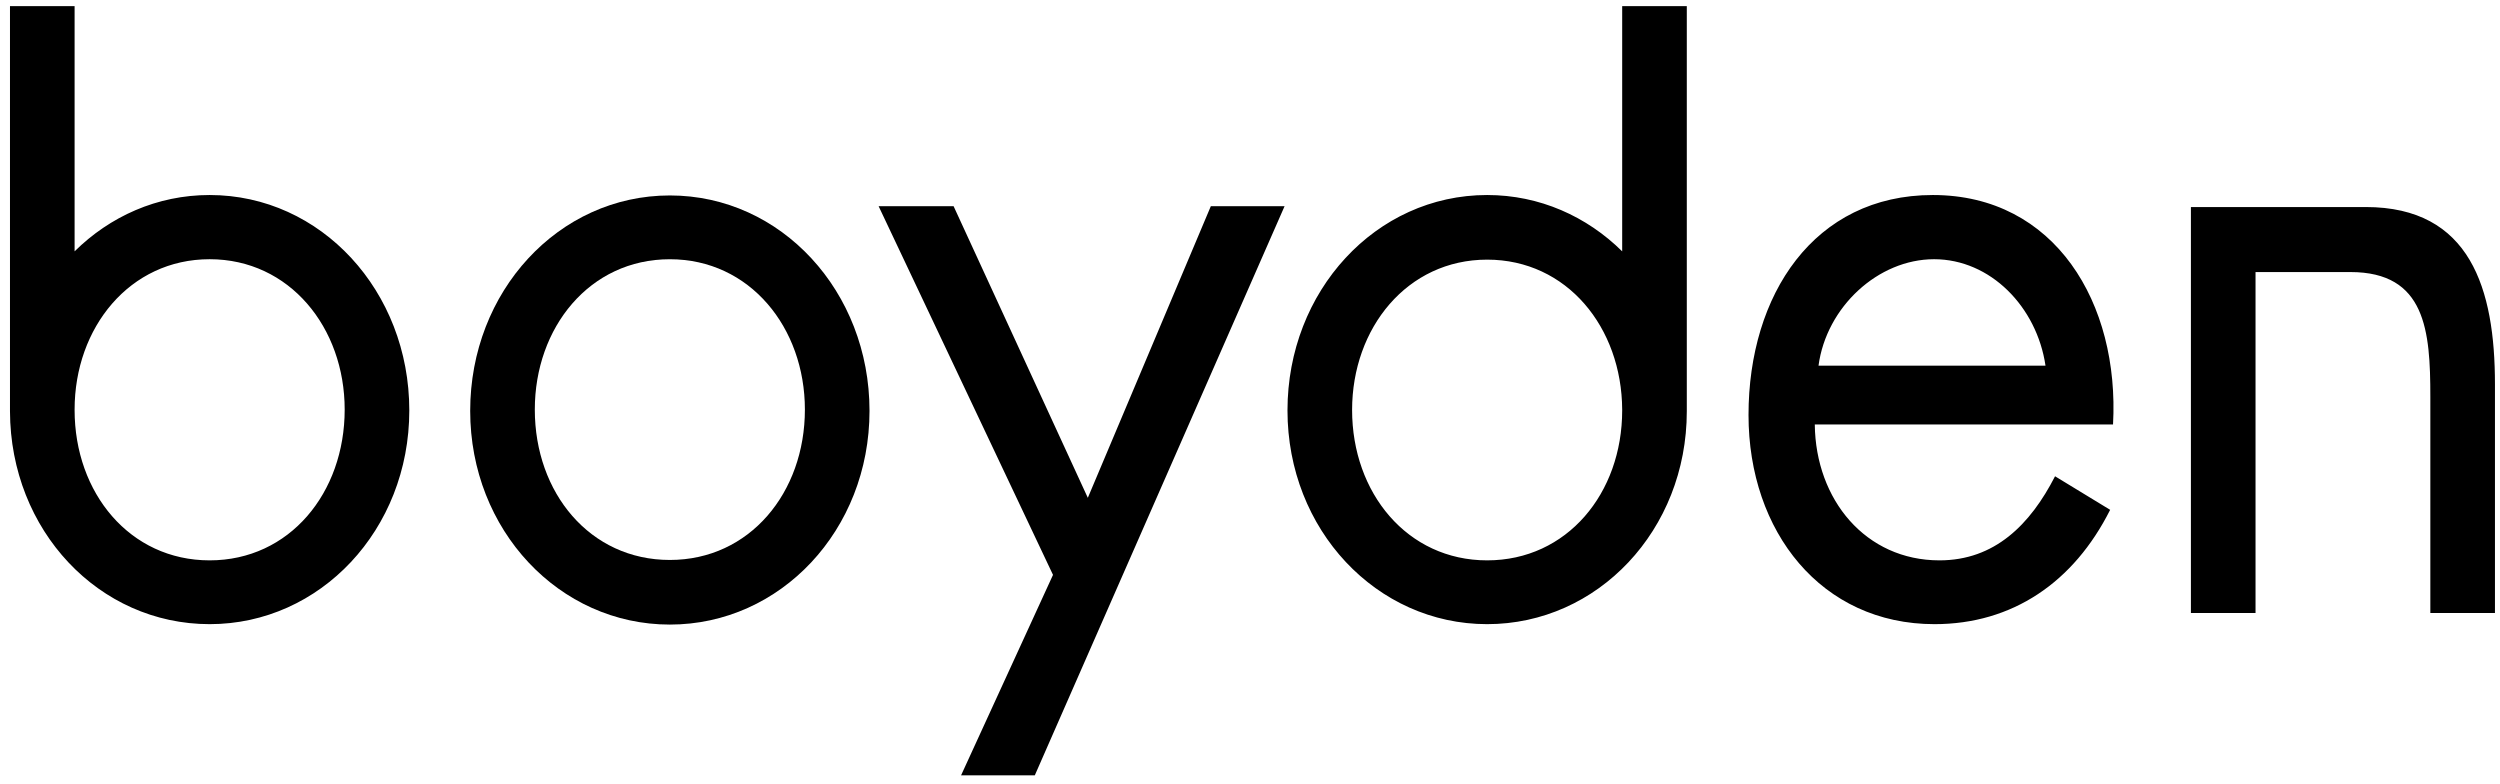 <svg width="118" height="37" viewBox="0 0 118 37" fill="none" xmlns="http://www.w3.org/2000/svg">
<path fill-rule="evenodd" clip-rule="evenodd" d="M25.243 19.333C25.243 23.263 27.844 26.43 31.617 26.43C35.391 26.43 37.991 23.243 37.991 19.333C37.991 15.462 35.391 12.236 31.617 12.236C27.824 12.236 25.243 15.462 25.243 19.333ZM22.193 19.392C22.193 13.761 26.358 9.225 31.617 9.225C36.877 9.225 41.041 13.761 41.041 19.392C41.041 25.023 36.838 29.48 31.617 29.48C26.397 29.48 22.193 25.023 22.193 19.392Z" fill="black"/>
<path fill-rule="evenodd" clip-rule="evenodd" d="M9.895 26.449C6.121 26.449 3.521 23.262 3.521 19.352V19.332C3.521 15.461 6.121 12.235 9.895 12.235C13.668 12.235 16.269 15.461 16.269 19.332C16.269 23.262 13.668 26.449 9.895 26.449ZM9.895 9.205C7.412 9.205 5.183 10.221 3.521 11.864V0.289H0.471V19.411C0.49 25.042 4.674 29.46 9.895 29.46C15.115 29.46 19.319 25.003 19.319 19.372C19.319 13.741 15.154 9.205 9.895 9.205ZM49.702 27.134L45.362 36.597H48.842L60.632 9.733H57.151L51.345 23.497L45.01 9.733H41.471L49.702 27.134ZM70.193 26.449C66.419 26.449 63.819 23.262 63.819 19.352C63.819 15.481 66.419 12.255 70.193 12.255C73.966 12.255 76.547 15.461 76.567 19.332V19.372C76.567 23.282 73.966 26.449 70.193 26.449ZM76.567 0.289V11.864C74.905 10.221 72.676 9.205 70.193 9.205C64.933 9.205 60.769 13.741 60.769 19.372C60.769 25.003 64.972 29.46 70.193 29.46C75.413 29.46 79.617 25.022 79.617 19.411V0.289H76.567ZM96.548 17.26C96.138 14.484 93.948 12.235 91.289 12.235C88.65 12.235 86.206 14.484 85.834 17.26H96.548ZM85.658 20.036C85.697 23.595 88.063 26.449 91.543 26.449C94.144 26.449 95.825 24.768 96.998 22.48L99.599 24.064C97.878 27.486 94.984 29.46 91.308 29.46C85.971 29.46 82.53 25.1 82.53 19.587C82.53 13.917 85.619 9.205 91.23 9.205C96.998 9.205 100.048 14.308 99.735 20.036H85.658ZM110.939 12.841C114.497 12.841 114.712 15.618 114.712 18.726V28.933H117.762V18.14C117.762 13.643 116.609 9.772 111.662 9.772H103.411V28.933H106.461V12.841H110.939Z" fill="black"/>
</svg>
